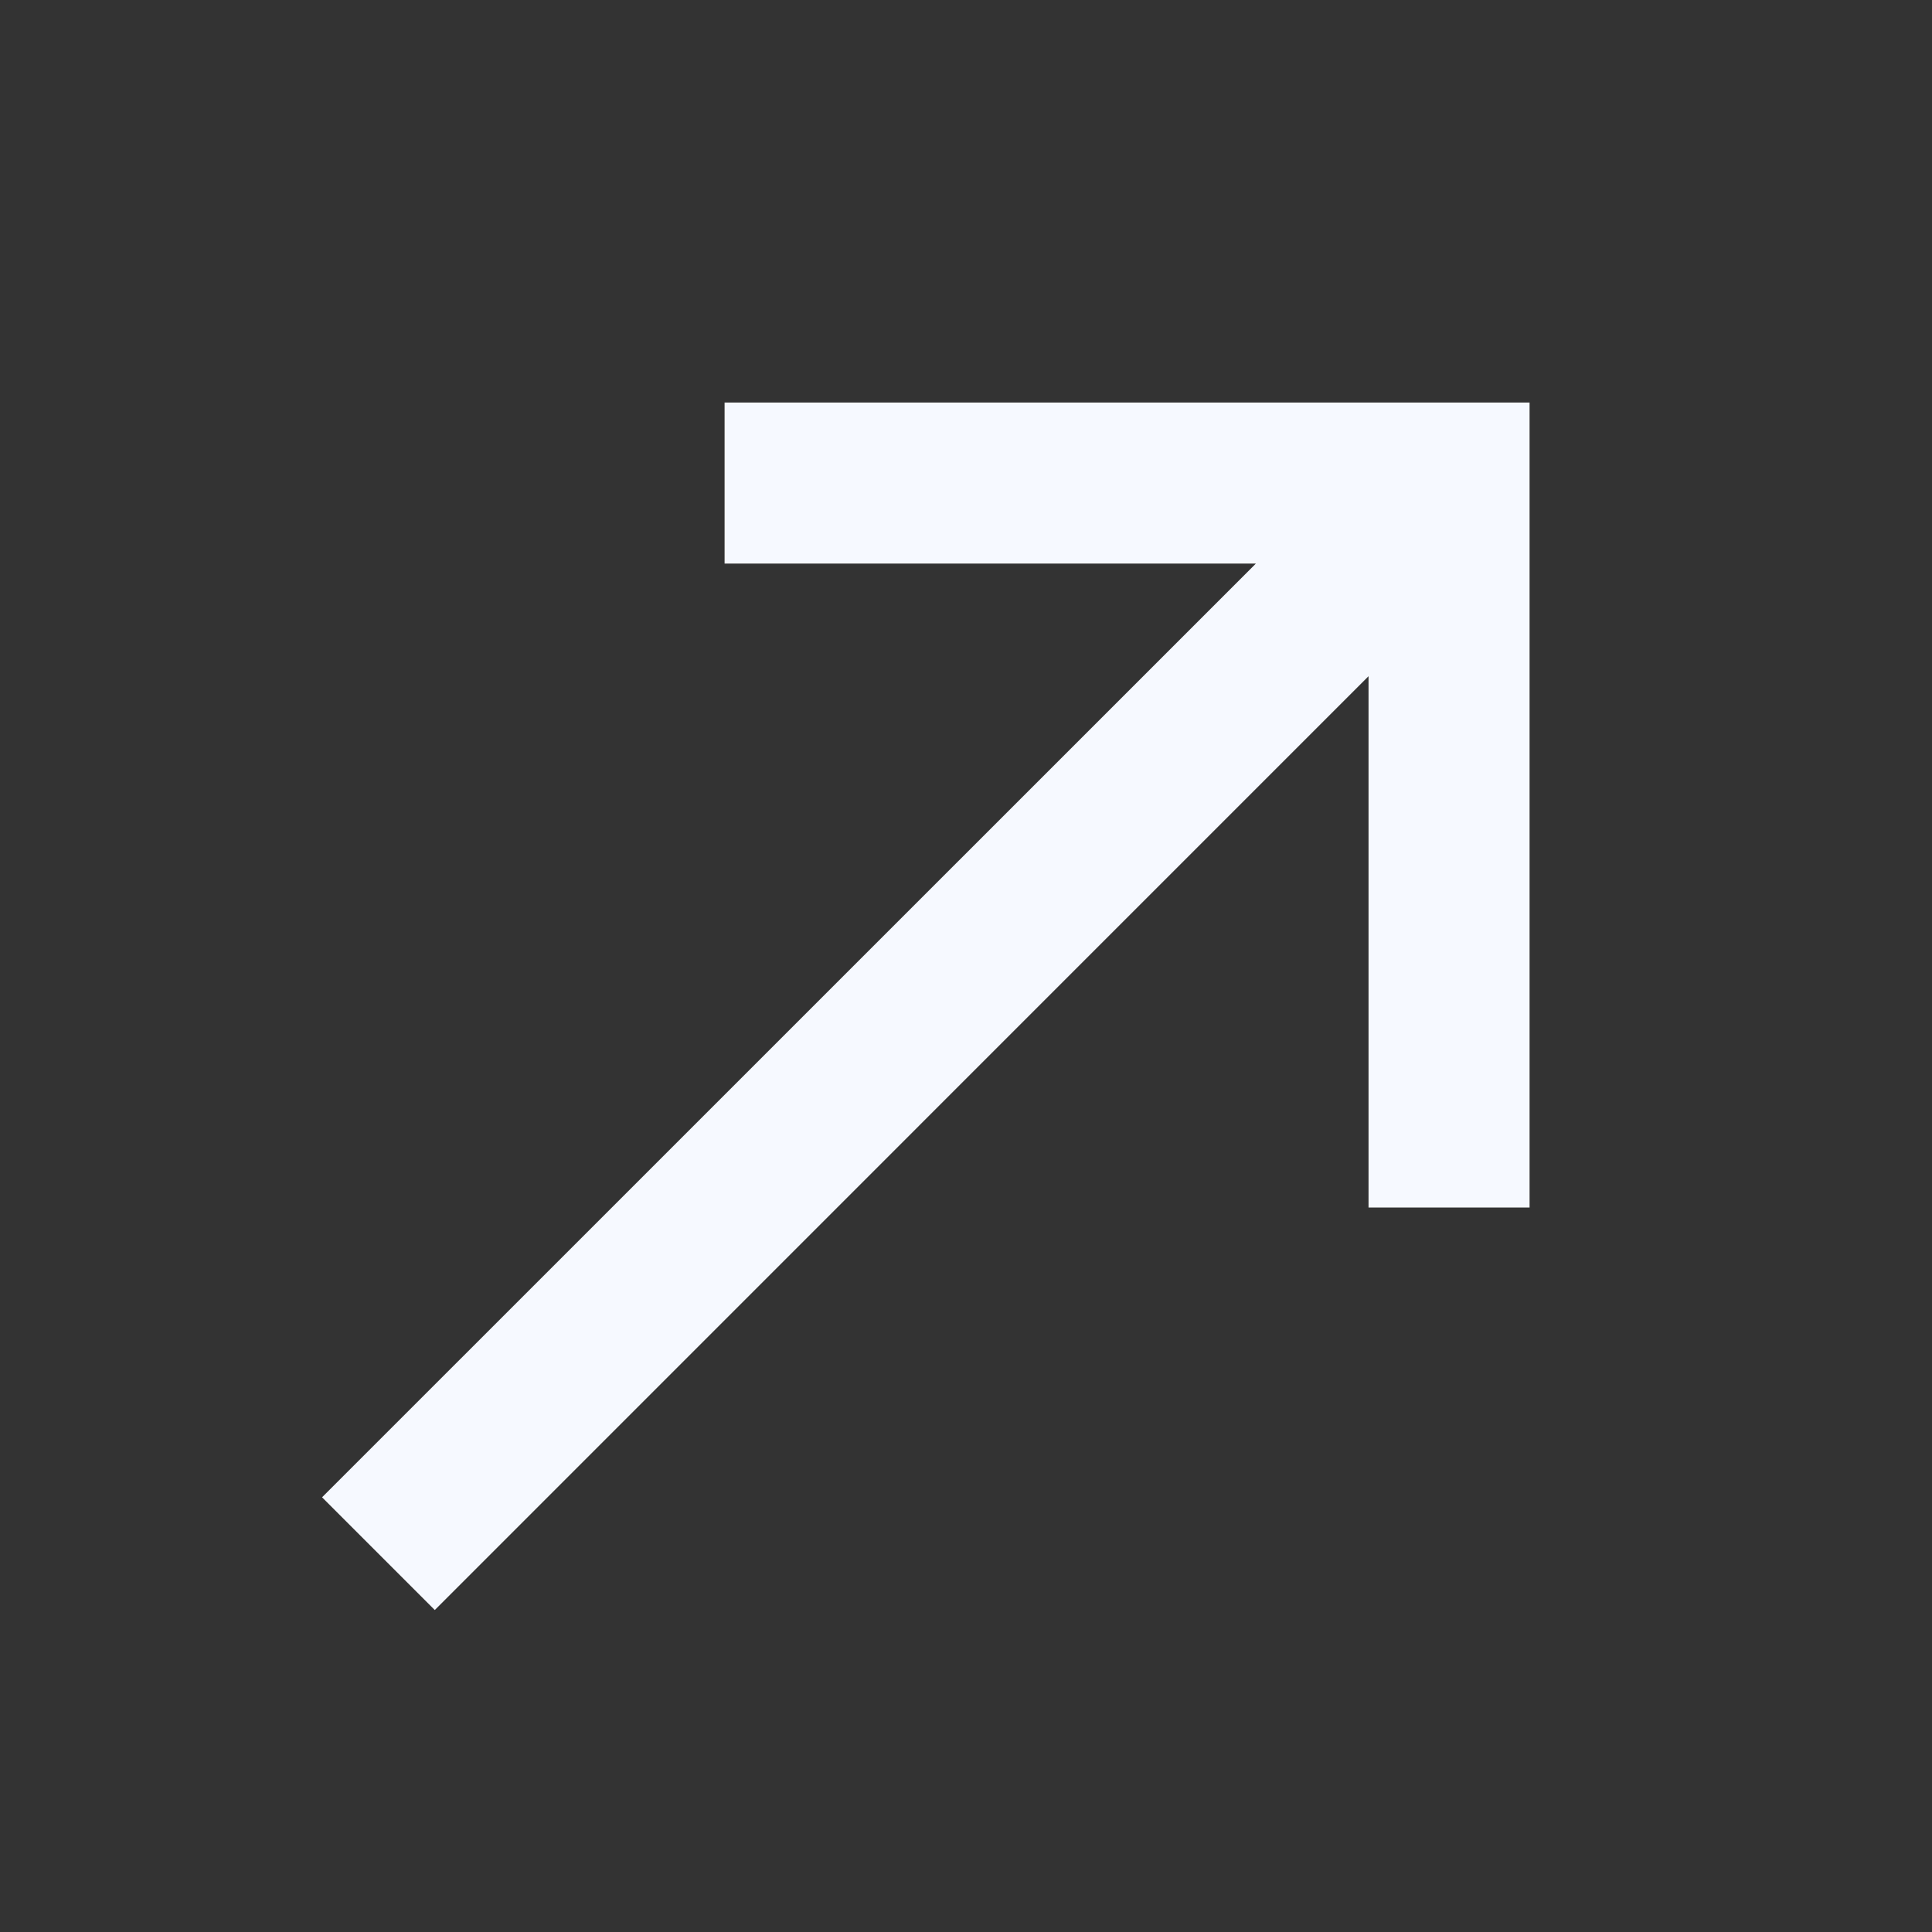 <svg width="20" height="20" viewBox="0 0 20 20" fill="none" xmlns="http://www.w3.org/2000/svg">
<rect x="0" y="0" width="20" height="20" fill="#333333" stroke="none"/>
<mask id="mask0_507_10839" style="mask-type:alpha" maskUnits="userSpaceOnUse" x="0" y="0" width="20" height="20">
<rect width="20" height="20" fill="#D9D9D9"/>
</mask>
<g mask="url(#mask0_507_10839)">
<path d="M4.501 16.667L3.334 15.5L13.001 5.834H7.501V4.167H15.834V12.5H14.167V7L4.501 16.667Z" fill="#F6F9FF"/>
</g>
</svg>
